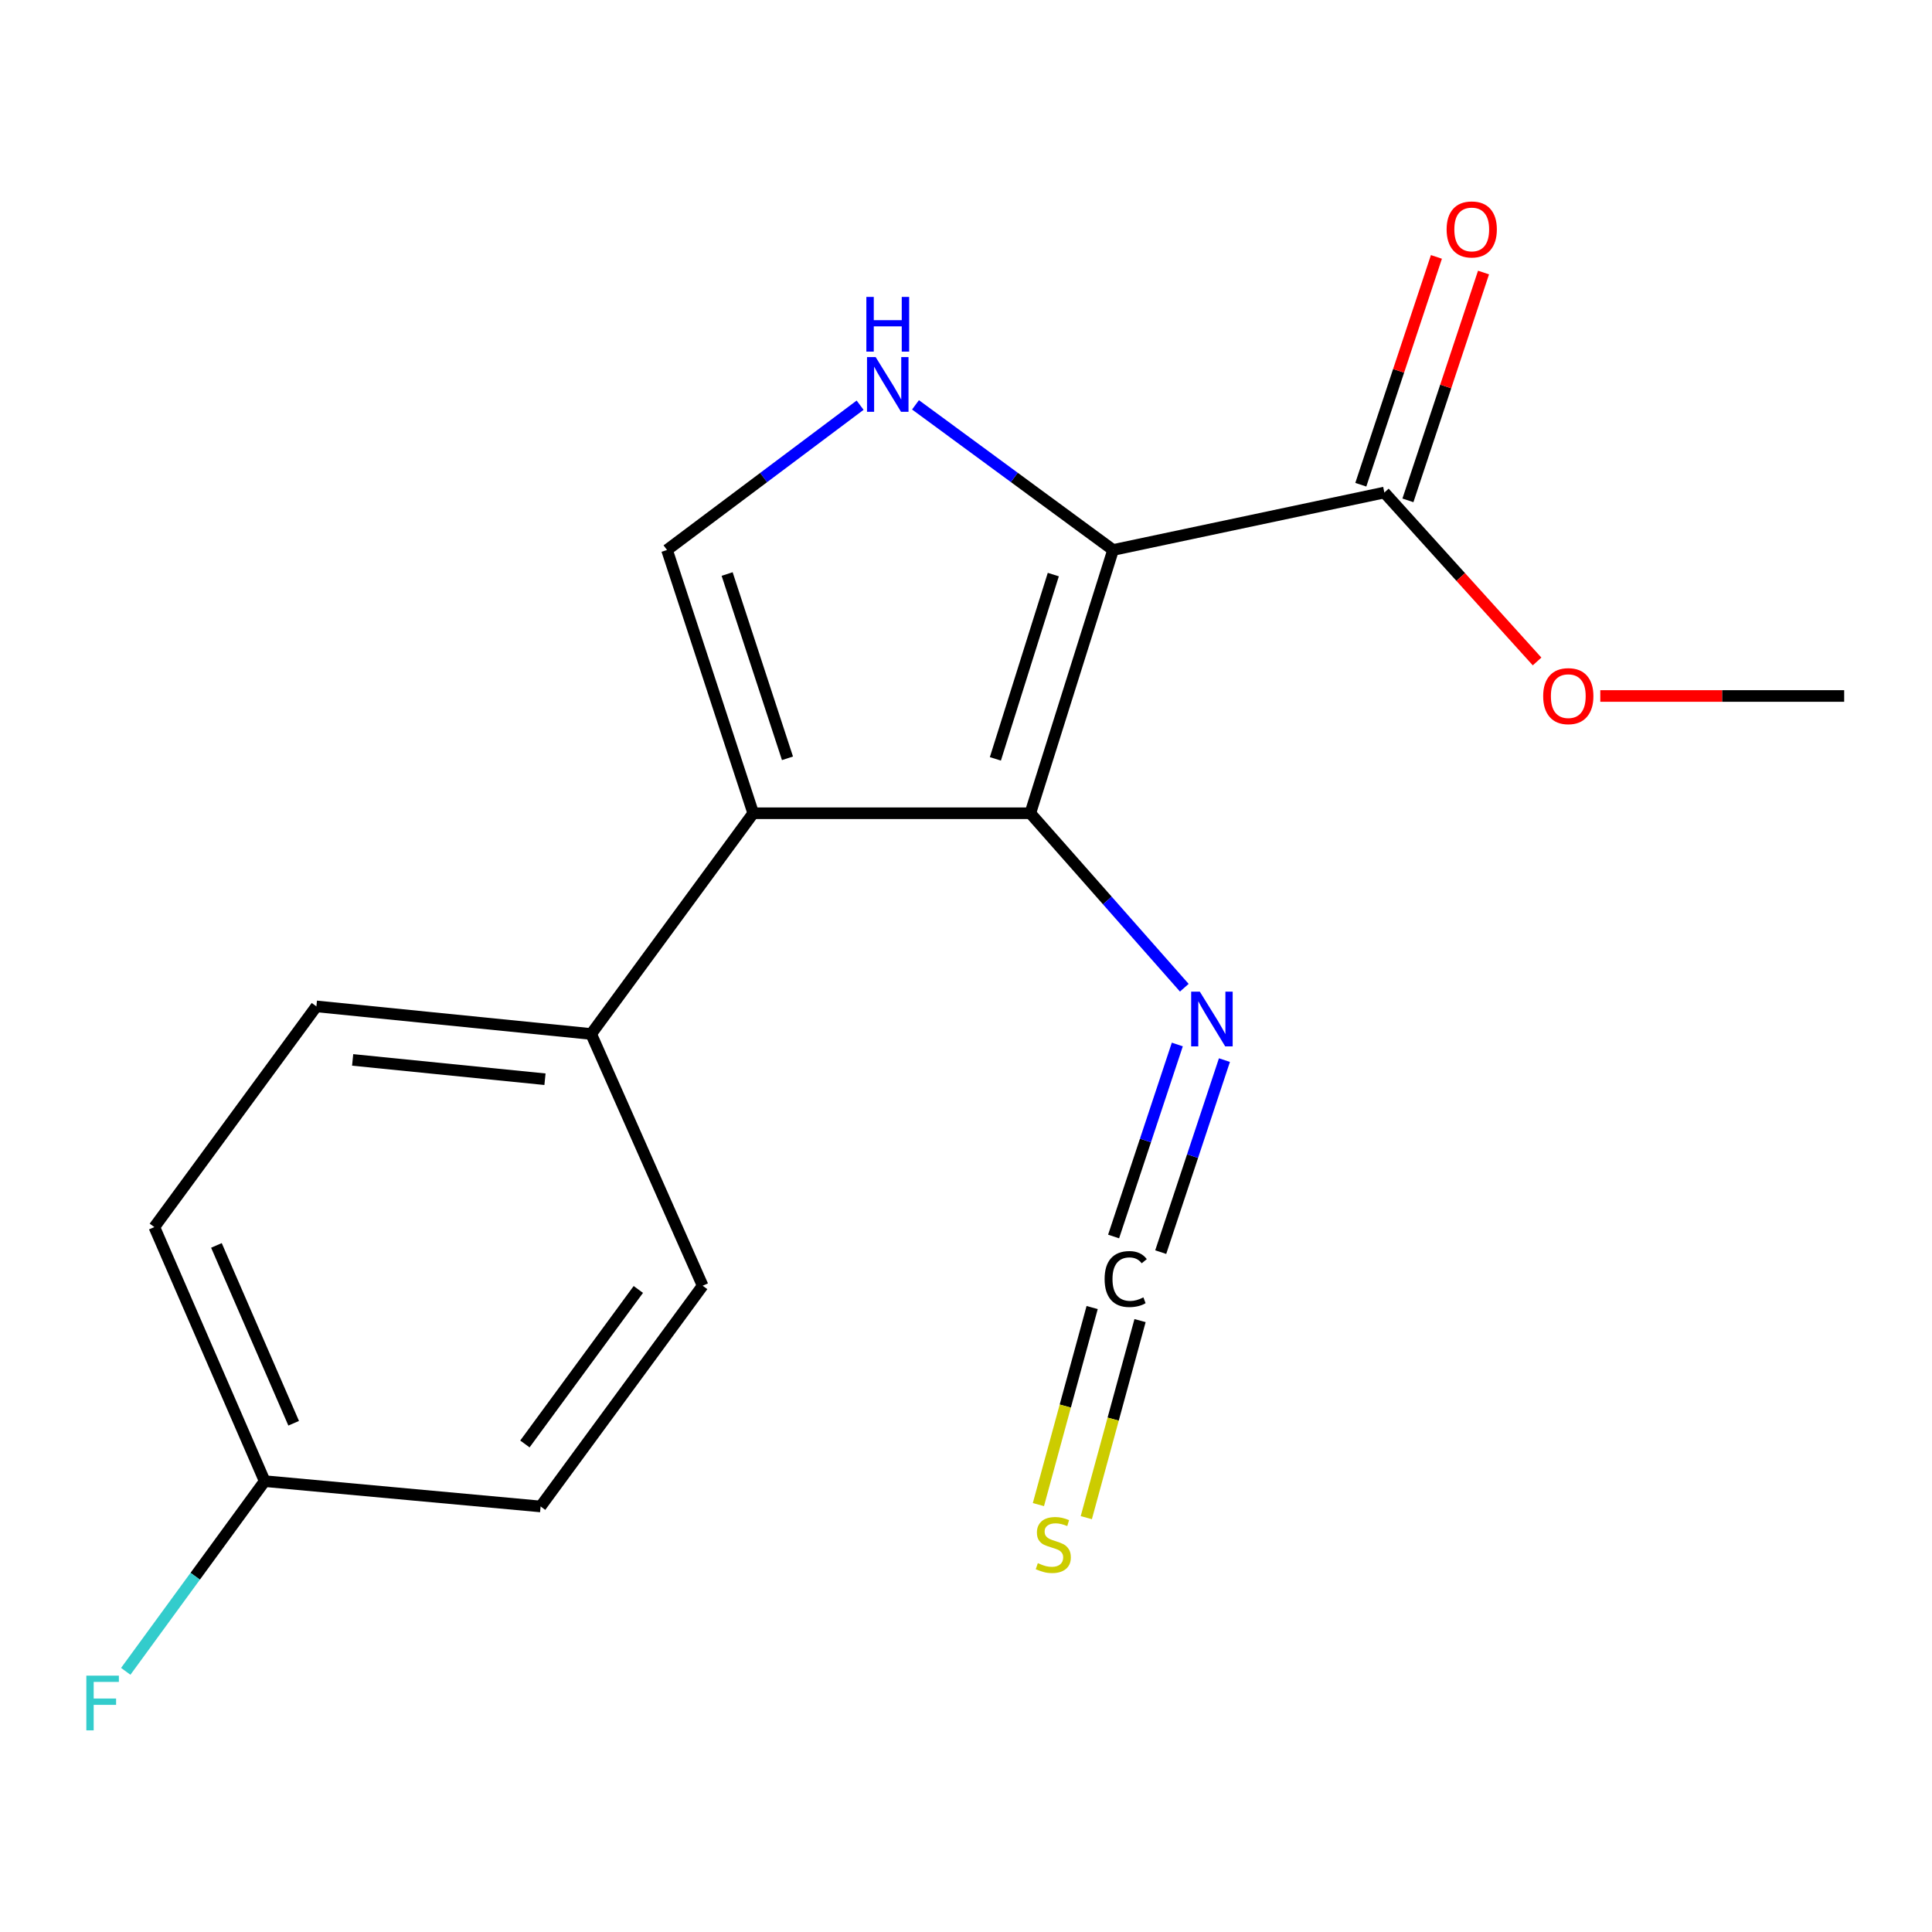 <?xml version='1.0' encoding='iso-8859-1'?>
<svg version='1.1' baseProfile='full'
              xmlns='http://www.w3.org/2000/svg'
                      xmlns:rdkit='http://www.rdkit.org/xml'
                      xmlns:xlink='http://www.w3.org/1999/xlink'
                  xml:space='preserve'
width='1000px' height='1000px' viewBox='0 0 1000 1000'>
<!-- END OF HEADER -->
<rect style='opacity:1.0;fill:#FFFFFF;stroke:none' width='1000' height='1000' x='0' y='0'> </rect>
<path class='bond-0' d='M 576.128,284.67 L 533.29,420.935' style='fill:none;fill-rule:evenodd;stroke:#000000;stroke-width:6px;stroke-linecap:butt;stroke-linejoin:miter;stroke-opacity:1' />
<path class='bond-0' d='M 545.19,297.404 L 515.204,392.789' style='fill:none;fill-rule:evenodd;stroke:#000000;stroke-width:6px;stroke-linecap:butt;stroke-linejoin:miter;stroke-opacity:1' />
<path class='bond-2' d='M 576.128,284.67 L 524.995,247.106' style='fill:none;fill-rule:evenodd;stroke:#000000;stroke-width:6px;stroke-linecap:butt;stroke-linejoin:miter;stroke-opacity:1' />
<path class='bond-2' d='M 524.995,247.106 L 473.862,209.542' style='fill:none;fill-rule:evenodd;stroke:#0000FF;stroke-width:6px;stroke-linecap:butt;stroke-linejoin:miter;stroke-opacity:1' />
<path class='bond-4' d='M 576.128,284.67 L 716.546,254.936' style='fill:none;fill-rule:evenodd;stroke:#000000;stroke-width:6px;stroke-linecap:butt;stroke-linejoin:miter;stroke-opacity:1' />
<path class='bond-1' d='M 533.29,420.935 L 389.873,420.935' style='fill:none;fill-rule:evenodd;stroke:#000000;stroke-width:6px;stroke-linecap:butt;stroke-linejoin:miter;stroke-opacity:1' />
<path class='bond-6' d='M 533.29,420.935 L 573.143,466.09' style='fill:none;fill-rule:evenodd;stroke:#000000;stroke-width:6px;stroke-linecap:butt;stroke-linejoin:miter;stroke-opacity:1' />
<path class='bond-6' d='M 573.143,466.09 L 612.996,511.245' style='fill:none;fill-rule:evenodd;stroke:#0000FF;stroke-width:6px;stroke-linecap:butt;stroke-linejoin:miter;stroke-opacity:1' />
<path class='bond-7' d='M 389.873,420.935 L 305.982,535.188' style='fill:none;fill-rule:evenodd;stroke:#000000;stroke-width:6px;stroke-linecap:butt;stroke-linejoin:miter;stroke-opacity:1' />
<path class='bond-18' d='M 389.873,420.935 L 345.251,284.67' style='fill:none;fill-rule:evenodd;stroke:#000000;stroke-width:6px;stroke-linecap:butt;stroke-linejoin:miter;stroke-opacity:1' />
<path class='bond-18' d='M 407.598,392.499 L 376.363,297.114' style='fill:none;fill-rule:evenodd;stroke:#000000;stroke-width:6px;stroke-linecap:butt;stroke-linejoin:miter;stroke-opacity:1' />
<path class='bond-3' d='M 445.194,209.725 L 395.223,247.198' style='fill:none;fill-rule:evenodd;stroke:#0000FF;stroke-width:6px;stroke-linecap:butt;stroke-linejoin:miter;stroke-opacity:1' />
<path class='bond-3' d='M 395.223,247.198 L 345.251,284.67' style='fill:none;fill-rule:evenodd;stroke:#000000;stroke-width:6px;stroke-linecap:butt;stroke-linejoin:miter;stroke-opacity:1' />
<path class='bond-9' d='M 728.739,258.983 L 748.305,200.025' style='fill:none;fill-rule:evenodd;stroke:#000000;stroke-width:6px;stroke-linecap:butt;stroke-linejoin:miter;stroke-opacity:1' />
<path class='bond-9' d='M 748.305,200.025 L 767.871,141.067' style='fill:none;fill-rule:evenodd;stroke:#FF0000;stroke-width:6px;stroke-linecap:butt;stroke-linejoin:miter;stroke-opacity:1' />
<path class='bond-9' d='M 704.353,250.89 L 723.919,191.932' style='fill:none;fill-rule:evenodd;stroke:#000000;stroke-width:6px;stroke-linecap:butt;stroke-linejoin:miter;stroke-opacity:1' />
<path class='bond-9' d='M 723.919,191.932 L 743.485,132.974' style='fill:none;fill-rule:evenodd;stroke:#FF0000;stroke-width:6px;stroke-linecap:butt;stroke-linejoin:miter;stroke-opacity:1' />
<path class='bond-12' d='M 716.546,254.936 L 756.068,298.653' style='fill:none;fill-rule:evenodd;stroke:#000000;stroke-width:6px;stroke-linecap:butt;stroke-linejoin:miter;stroke-opacity:1' />
<path class='bond-12' d='M 756.068,298.653 L 795.589,342.371' style='fill:none;fill-rule:evenodd;stroke:#FF0000;stroke-width:6px;stroke-linecap:butt;stroke-linejoin:miter;stroke-opacity:1' />
<path class='bond-5' d='M 600.786,648.101 L 617.274,598.408' style='fill:none;fill-rule:evenodd;stroke:#000000;stroke-width:6px;stroke-linecap:butt;stroke-linejoin:miter;stroke-opacity:1' />
<path class='bond-5' d='M 617.274,598.408 L 633.763,548.715' style='fill:none;fill-rule:evenodd;stroke:#0000FF;stroke-width:6px;stroke-linecap:butt;stroke-linejoin:miter;stroke-opacity:1' />
<path class='bond-5' d='M 576.399,640.009 L 592.888,590.316' style='fill:none;fill-rule:evenodd;stroke:#000000;stroke-width:6px;stroke-linecap:butt;stroke-linejoin:miter;stroke-opacity:1' />
<path class='bond-5' d='M 592.888,590.316 L 609.376,540.623' style='fill:none;fill-rule:evenodd;stroke:#0000FF;stroke-width:6px;stroke-linecap:butt;stroke-linejoin:miter;stroke-opacity:1' />
<path class='bond-8' d='M 565.296,676.779 L 551.388,727.778' style='fill:none;fill-rule:evenodd;stroke:#000000;stroke-width:6px;stroke-linecap:butt;stroke-linejoin:miter;stroke-opacity:1' />
<path class='bond-8' d='M 551.388,727.778 L 537.479,778.778' style='fill:none;fill-rule:evenodd;stroke:#CCCC00;stroke-width:6px;stroke-linecap:butt;stroke-linejoin:miter;stroke-opacity:1' />
<path class='bond-8' d='M 590.085,683.539 L 576.176,734.539' style='fill:none;fill-rule:evenodd;stroke:#000000;stroke-width:6px;stroke-linecap:butt;stroke-linejoin:miter;stroke-opacity:1' />
<path class='bond-8' d='M 576.176,734.539 L 562.268,785.538' style='fill:none;fill-rule:evenodd;stroke:#CCCC00;stroke-width:6px;stroke-linecap:butt;stroke-linejoin:miter;stroke-opacity:1' />
<path class='bond-10' d='M 305.982,535.188 L 163.765,520.899' style='fill:none;fill-rule:evenodd;stroke:#000000;stroke-width:6px;stroke-linecap:butt;stroke-linejoin:miter;stroke-opacity:1' />
<path class='bond-10' d='M 282.081,558.61 L 182.529,548.608' style='fill:none;fill-rule:evenodd;stroke:#000000;stroke-width:6px;stroke-linecap:butt;stroke-linejoin:miter;stroke-opacity:1' />
<path class='bond-11' d='M 305.982,535.188 L 363.694,665.486' style='fill:none;fill-rule:evenodd;stroke:#000000;stroke-width:6px;stroke-linecap:butt;stroke-linejoin:miter;stroke-opacity:1' />
<path class='bond-15' d='M 163.765,520.899 L 79.888,635.138' style='fill:none;fill-rule:evenodd;stroke:#000000;stroke-width:6px;stroke-linecap:butt;stroke-linejoin:miter;stroke-opacity:1' />
<path class='bond-14' d='M 363.694,665.486 L 279.817,779.739' style='fill:none;fill-rule:evenodd;stroke:#000000;stroke-width:6px;stroke-linecap:butt;stroke-linejoin:miter;stroke-opacity:1' />
<path class='bond-14' d='M 330.4,667.419 L 271.686,747.396' style='fill:none;fill-rule:evenodd;stroke:#000000;stroke-width:6px;stroke-linecap:butt;stroke-linejoin:miter;stroke-opacity:1' />
<path class='bond-17' d='M 828.313,360.239 L 891.429,360.239' style='fill:none;fill-rule:evenodd;stroke:#FF0000;stroke-width:6px;stroke-linecap:butt;stroke-linejoin:miter;stroke-opacity:1' />
<path class='bond-17' d='M 891.429,360.239 L 954.545,360.239' style='fill:none;fill-rule:evenodd;stroke:#000000;stroke-width:6px;stroke-linecap:butt;stroke-linejoin:miter;stroke-opacity:1' />
<path class='bond-13' d='M 137,766.635 L 279.817,779.739' style='fill:none;fill-rule:evenodd;stroke:#000000;stroke-width:6px;stroke-linecap:butt;stroke-linejoin:miter;stroke-opacity:1' />
<path class='bond-16' d='M 137,766.635 L 101.042,815.858' style='fill:none;fill-rule:evenodd;stroke:#000000;stroke-width:6px;stroke-linecap:butt;stroke-linejoin:miter;stroke-opacity:1' />
<path class='bond-16' d='M 101.042,815.858 L 65.084,865.081' style='fill:none;fill-rule:evenodd;stroke:#33CCCC;stroke-width:6px;stroke-linecap:butt;stroke-linejoin:miter;stroke-opacity:1' />
<path class='bond-19' d='M 137,766.635 L 79.888,635.138' style='fill:none;fill-rule:evenodd;stroke:#000000;stroke-width:6px;stroke-linecap:butt;stroke-linejoin:miter;stroke-opacity:1' />
<path class='bond-19' d='M 152,736.675 L 112.022,644.627' style='fill:none;fill-rule:evenodd;stroke:#000000;stroke-width:6px;stroke-linecap:butt;stroke-linejoin:miter;stroke-opacity:1' />
<path  class='atom-3' d='M 453.245 184.834
L 462.525 199.834
Q 463.445 201.314, 464.925 203.994
Q 466.405 206.674, 466.485 206.834
L 466.485 184.834
L 470.245 184.834
L 470.245 213.154
L 466.365 213.154
L 456.405 196.754
Q 455.245 194.834, 454.005 192.634
Q 452.805 190.434, 452.445 189.754
L 452.445 213.154
L 448.765 213.154
L 448.765 184.834
L 453.245 184.834
' fill='#0000FF'/>
<path  class='atom-3' d='M 448.425 153.682
L 452.265 153.682
L 452.265 165.722
L 466.745 165.722
L 466.745 153.682
L 470.585 153.682
L 470.585 182.002
L 466.745 182.002
L 466.745 168.922
L 452.265 168.922
L 452.265 182.002
L 448.425 182.002
L 448.425 153.682
' fill='#0000FF'/>
<path  class='atom-6' d='M 571.745 662.037
Q 571.745 654.997, 575.025 651.317
Q 578.345 647.597, 584.625 647.597
Q 590.465 647.597, 593.585 651.717
L 590.945 653.877
Q 588.665 650.877, 584.625 650.877
Q 580.345 650.877, 578.065 653.757
Q 575.825 656.597, 575.825 662.037
Q 575.825 667.637, 578.145 670.517
Q 580.505 673.397, 585.065 673.397
Q 588.185 673.397, 591.825 671.517
L 592.945 674.517
Q 591.465 675.477, 589.225 676.037
Q 586.985 676.597, 584.505 676.597
Q 578.345 676.597, 575.025 672.837
Q 571.745 669.077, 571.745 662.037
' fill='#000000'/>
<path  class='atom-7' d='M 621.027 513.277
L 630.307 528.277
Q 631.227 529.757, 632.707 532.437
Q 634.187 535.117, 634.267 535.277
L 634.267 513.277
L 638.027 513.277
L 638.027 541.597
L 634.147 541.597
L 624.187 525.197
Q 623.027 523.277, 621.787 521.077
Q 620.587 518.877, 620.227 518.197
L 620.227 541.597
L 616.547 541.597
L 616.547 513.277
L 621.027 513.277
' fill='#0000FF'/>
<path  class='atom-9' d='M 537.18 809.087
Q 537.5 809.207, 538.82 809.767
Q 540.14 810.327, 541.58 810.687
Q 543.06 811.007, 544.5 811.007
Q 547.18 811.007, 548.74 809.727
Q 550.3 808.407, 550.3 806.127
Q 550.3 804.567, 549.5 803.607
Q 548.74 802.647, 547.54 802.127
Q 546.34 801.607, 544.34 801.007
Q 541.82 800.247, 540.3 799.527
Q 538.82 798.807, 537.74 797.287
Q 536.7 795.767, 536.7 793.207
Q 536.7 789.647, 539.1 787.447
Q 541.54 785.247, 546.34 785.247
Q 549.62 785.247, 553.34 786.807
L 552.42 789.887
Q 549.02 788.487, 546.46 788.487
Q 543.7 788.487, 542.18 789.647
Q 540.66 790.767, 540.7 792.727
Q 540.7 794.247, 541.46 795.167
Q 542.26 796.087, 543.38 796.607
Q 544.54 797.127, 546.46 797.727
Q 549.02 798.527, 550.54 799.327
Q 552.06 800.127, 553.14 801.767
Q 554.26 803.367, 554.26 806.127
Q 554.26 810.047, 551.62 812.167
Q 549.02 814.247, 544.66 814.247
Q 542.14 814.247, 540.22 813.687
Q 538.34 813.167, 536.1 812.247
L 537.18 809.087
' fill='#CCCC00'/>
<path  class='atom-10' d='M 748.768 118.751
Q 748.768 111.951, 752.128 108.151
Q 755.488 104.351, 761.768 104.351
Q 768.048 104.351, 771.408 108.151
Q 774.768 111.951, 774.768 118.751
Q 774.768 125.631, 771.368 129.551
Q 767.968 133.431, 761.768 133.431
Q 755.528 133.431, 752.128 129.551
Q 748.768 125.671, 748.768 118.751
M 761.768 130.231
Q 766.088 130.231, 768.408 127.351
Q 770.768 124.431, 770.768 118.751
Q 770.768 113.191, 768.408 110.391
Q 766.088 107.551, 761.768 107.551
Q 757.448 107.551, 755.088 110.351
Q 752.768 113.151, 752.768 118.751
Q 752.768 124.471, 755.088 127.351
Q 757.448 130.231, 761.768 130.231
' fill='#FF0000'/>
<path  class='atom-13' d='M 798.743 360.319
Q 798.743 353.519, 802.103 349.719
Q 805.463 345.919, 811.743 345.919
Q 818.023 345.919, 821.383 349.719
Q 824.743 353.519, 824.743 360.319
Q 824.743 367.199, 821.343 371.119
Q 817.943 374.999, 811.743 374.999
Q 805.503 374.999, 802.103 371.119
Q 798.743 367.239, 798.743 360.319
M 811.743 371.799
Q 816.063 371.799, 818.383 368.919
Q 820.743 365.999, 820.743 360.319
Q 820.743 354.759, 818.383 351.959
Q 816.063 349.119, 811.743 349.119
Q 807.423 349.119, 805.063 351.919
Q 802.743 354.719, 802.743 360.319
Q 802.743 366.039, 805.063 368.919
Q 807.423 371.799, 811.743 371.799
' fill='#FF0000'/>
<path  class='atom-17' d='M 44.689 867.314
L 61.529 867.314
L 61.529 870.554
L 48.489 870.554
L 48.489 879.154
L 60.089 879.154
L 60.089 882.434
L 48.489 882.434
L 48.489 895.634
L 44.689 895.634
L 44.689 867.314
' fill='#33CCCC'/>
</svg>
